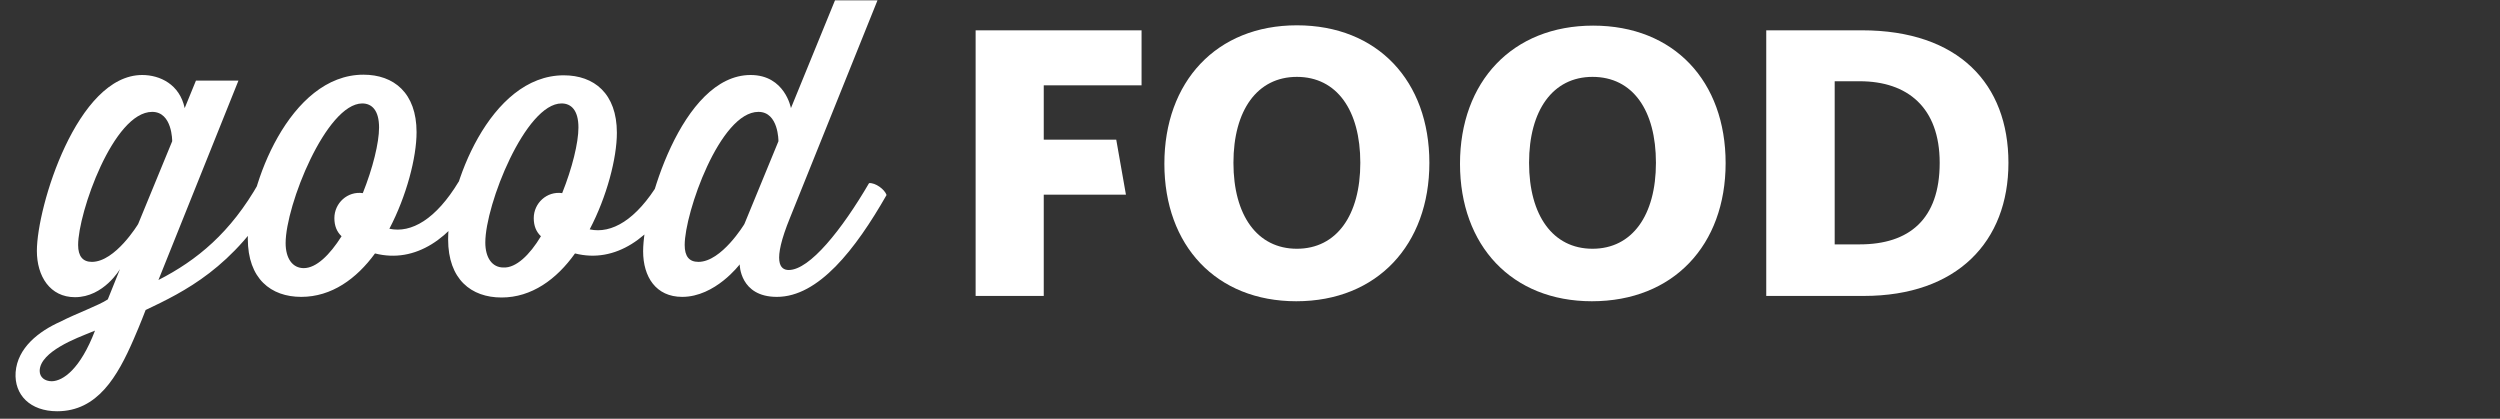 <?xml version="1.0" encoding="utf-8"?>
<!-- Generator: Adobe Illustrator 20.1.0, SVG Export Plug-In . SVG Version: 6.00 Build 0)  -->
<svg version="1.1" id="Layer_1" xmlns="http://www.w3.org/2000/svg" xmlns:xlink="http://www.w3.org/1999/xlink" x="0px" y="0px"
	 viewBox="0 0 800 134" style="enable-background:new 0 0 800 134;" xml:space="preserve">
<rect x="0" y="0" width="800" height="134" fill="#333333" stroke="none"/>
<style type="text/css">
	.st0{fill:#FFFFFF;}
</style>
<g>
	<path class="st0" d="M334,27.3v17.4h23.2l3.1,17.6H334v32.4h-21.8v-85h53.1v17.6C365.3,27.3,334,27.3,334,27.3z"/>
	<path class="st0" d="M414.8,96.4c-25.6,0-42.2-17.8-42.2-44S389.2,8.1,415,8.1s42.4,17.8,42.4,44S440.7,96.4,414.8,96.4z M415,24.6
		c-12.7,0-20.3,10.7-20.3,27.5s7.6,27.5,20.3,27.5s20.3-10.7,20.3-27.5S427.8,24.6,415,24.6L415,24.6z"/>
	<path class="st0" d="M509.4,96.4c-25.6,0-42.2-17.8-42.2-44s16.7-44.2,42.6-44.2c25.9,0,42.4,17.8,42.4,44S535.5,96.4,509.4,96.4z
		 M509.6,24.6c-12.7,0-20.3,10.7-20.3,27.5s7.6,27.5,20.3,27.5c12.7,0,20.3-10.7,20.3-27.5S522.5,24.6,509.6,24.6L509.6,24.6z"/>
	<path class="st0" d="M596.4,94.7h-31.2v-85h30.6c31,0,46.9,17.2,46.9,42.4S626.3,94.7,596.4,94.7z M595.1,26h-8v52.2h8
		c15.8,0,25.6-8,25.6-26.1C620.7,34.4,610.4,26,595.1,26z"/>
</g>
<path class="st0" d="M88.4,62.4c-13.5,23.3-29.6,31-41.8,36.8c0,0-1.7,4.5-3.8,9.3c-5.2,12-11.6,23.1-24.5,23.1
	c-8.6,0-13.8-5.2-13.3-12.5c0.6-7.8,7.4-13.1,14.4-16.2c4.8-2.5,12.3-5.2,15.1-7.1l3.9-9.7c0,0-5.2,9-14.4,9
	c-8,0-12.2-6.7-12.2-14.8C11.8,66.1,24.7,24,45.5,24c5.7,0,12,3,13.6,10.6l3.6-8.8h13.6L50.7,89.6C63,83.3,73.8,74.5,82.9,58.4
	C84.8,58.4,87.8,60.6,88.4,62.4z M16.6,122c3.6-0.1,9.1-3.9,13.8-16.2c-3.9,1.6-7.5,2.9-11.2,5.1c-3.2,1.9-6.5,4.6-6.5,7.8
	C12.7,120.7,14.3,122,16.6,122z M44.2,71.7l10.9-26.5c0,0,0.1-9.4-6.4-9.4C36.3,35.8,25,68.1,25,78.4c0,3.6,1.5,5.4,4.4,5.4
	C36.9,83.8,44.2,71.7,44.2,71.7z M152.3,62.4c-7.8,13.8-19.3,22-32.3,18.7c-5.9,8.1-13.9,13.9-23.6,13.9s-17.1-5.8-17.1-18.6
	c0-16.8,13.3-52.5,37-52.5c9.7,0,17,5.8,17,18.4c0,8.1-3.2,20.4-8.7,30.9c7,1.5,14.9-3,22.2-15.1C148.7,58.4,151.8,60.6,152.3,62.4z
	 M109.3,75.6c-1.5-1.4-2.3-3.3-2.3-5.8c0-4.8,4.2-8.7,9.1-8c3.2-8,5.2-16.1,5.2-21c0-5.5-2.3-7.7-5.4-7.7
	c-11.5,0.1-24.5,32.6-24.5,44.7c0,4.9,2.2,8,5.8,8C101.2,85.8,105.5,81.6,109.3,75.6z M216.3,62.4c-7.8,13.6-19.3,22-32.3,18.7
	c-5.9,8.3-13.9,14.1-23.5,14.1c-9.7,0-17.1-5.8-17.1-18.6c0-16.8,13.3-52.5,37-52.5c9.7,0,17,5.8,17,18.4c0,8.1-3.2,20.4-8.7,30.9
	c7,1.5,14.9-3,22.2-15.1C212.7,58.4,215.6,60.6,216.3,62.4z M173.1,75.6c-1.5-1.4-2.3-3.3-2.3-5.8c0-4.8,4.2-8.7,9.1-8
	c3.2-8,5.2-16.1,5.2-21c0-5.5-2.3-7.7-5.4-7.7c-11.5,0-24.4,32.3-24.4,44.5c0,4.9,2.2,8,5.8,8C165.1,85.8,169.5,81.6,173.1,75.6z
	 M283.7,62.4c-10,17.5-21.8,32.6-35.1,32.6c-11.9,0-11.9-10.4-11.9-10.4s-7.8,10.4-18.4,10.4c-8.4,0-12.5-6.4-12.5-14.6
	c0-13.9,12.3-56.4,34.4-56.4c11,0,12.9,10.6,12.9,10.6l14.1-34.5h13.6l-28,69.6c-5.8,14.2-3.2,16.7-0.4,16.7
	c6.7,0,17-12.9,25.7-27.8C280.1,58.4,283.1,60.6,283.7,62.4z M238.2,71.7l10.9-26.5c0,0,0.1-9.4-6.4-9.4
	c-12.3,0-23.6,32.3-23.6,42.6c0,3.6,1.4,5.4,4.4,5.4C230.9,83.8,238.2,71.7,238.2,71.7z"/>
</svg>
